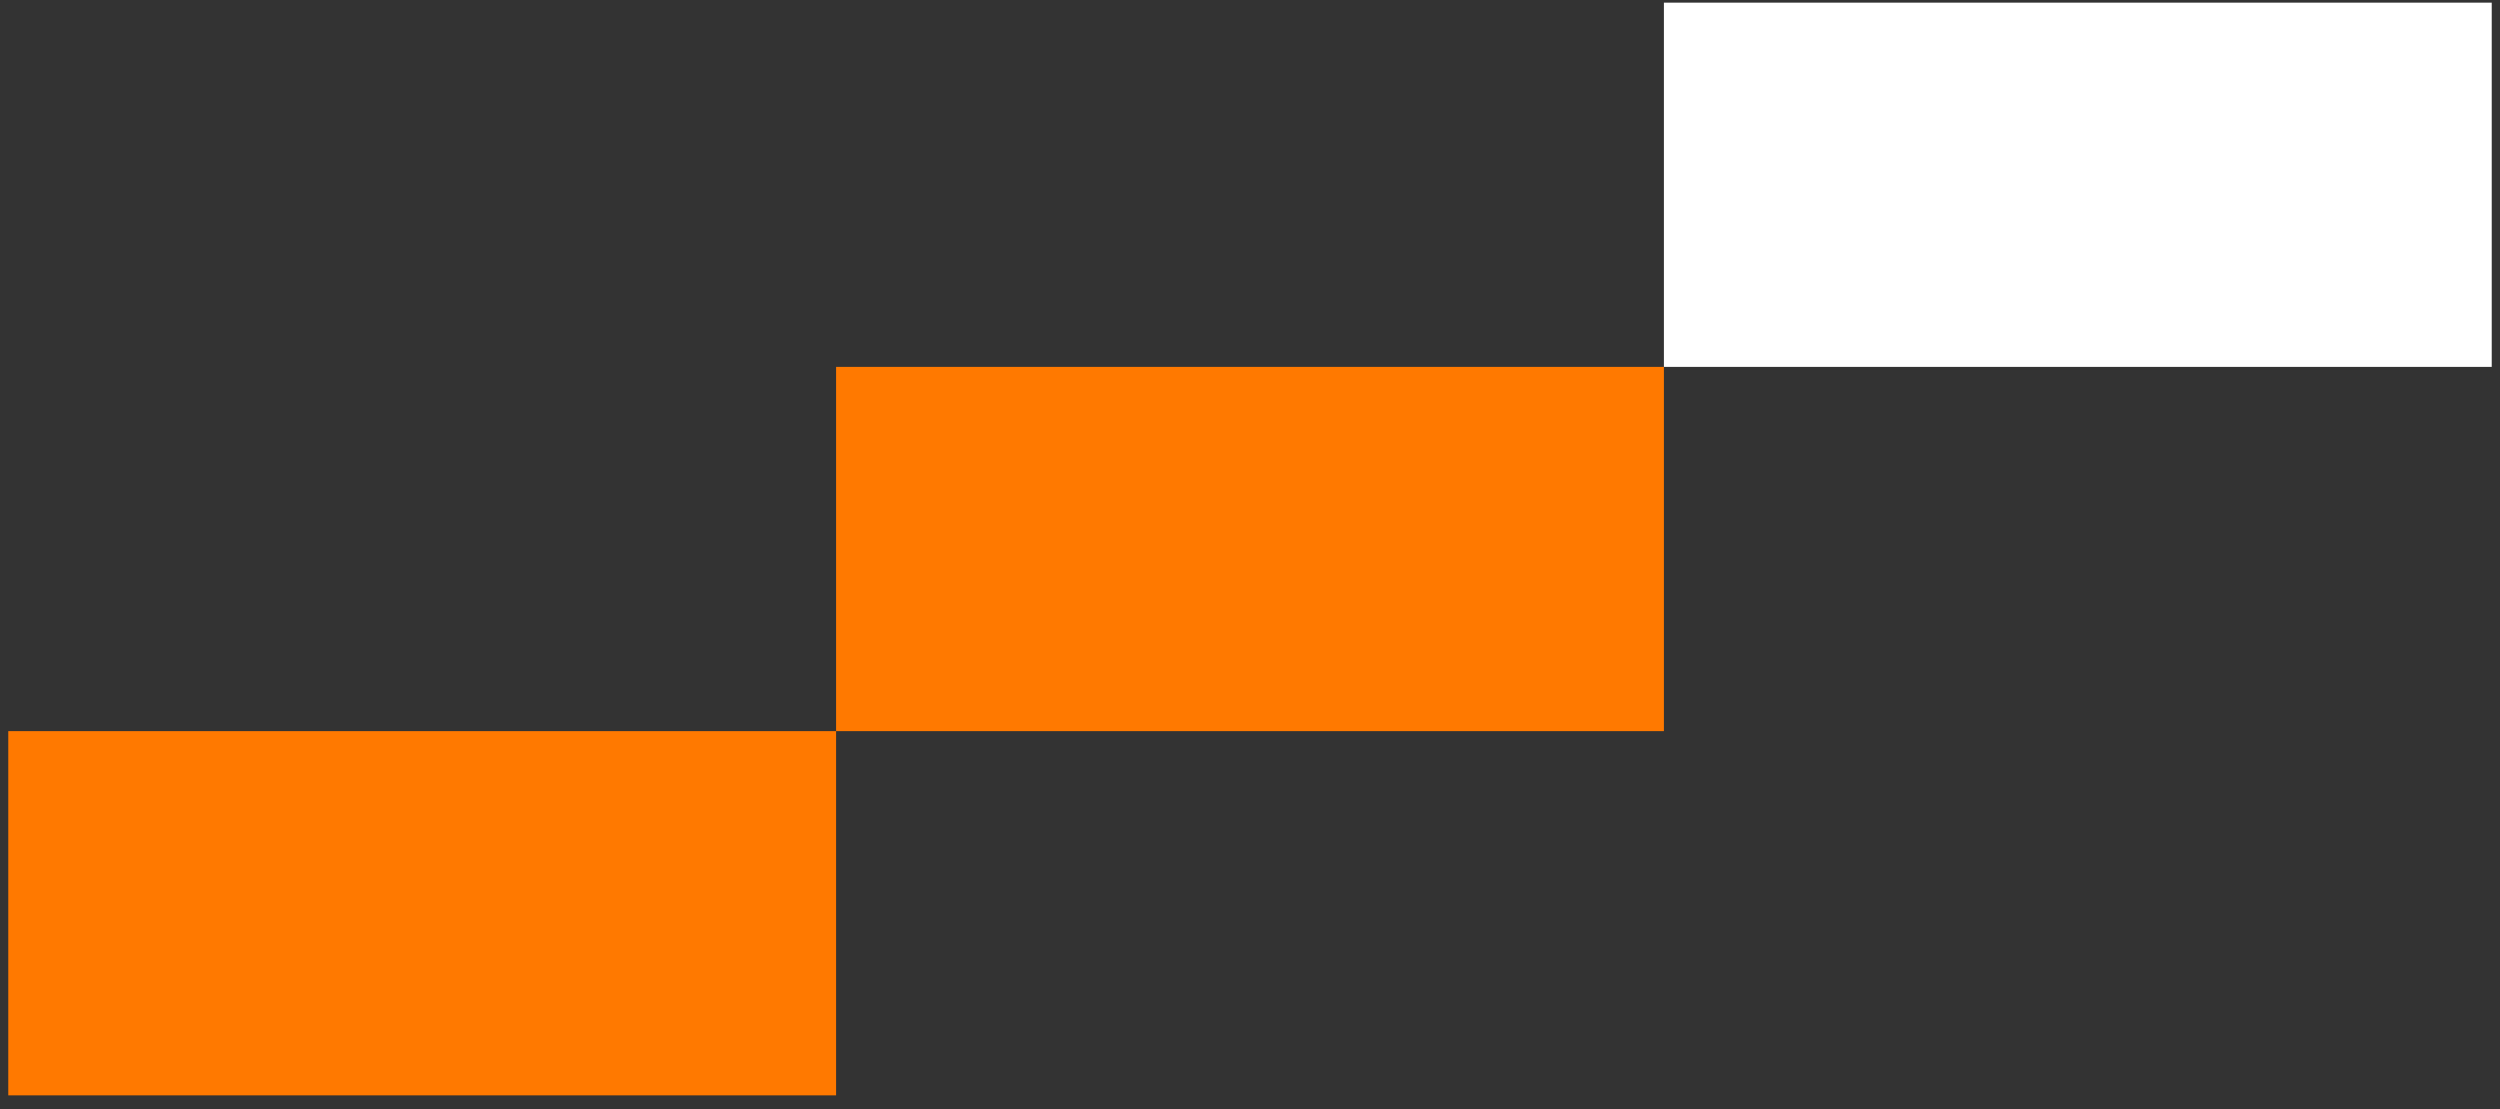 <svg width="151" height="67" viewBox="0 0 151 67" fill="none" xmlns="http://www.w3.org/2000/svg">
<rect x="0" y="0" width="151" height="67" fill="#333333" stroke="none"/>
<rect width="50" height="22" transform="translate(0.5 44.16)" fill="#FF7900"/>
<rect width="50" height="22" transform="translate(50.5 22.16)" fill="#FF7900"/>
<rect width="50" height="22" transform="translate(100.5 0.16)" fill="white"/>
</svg>
